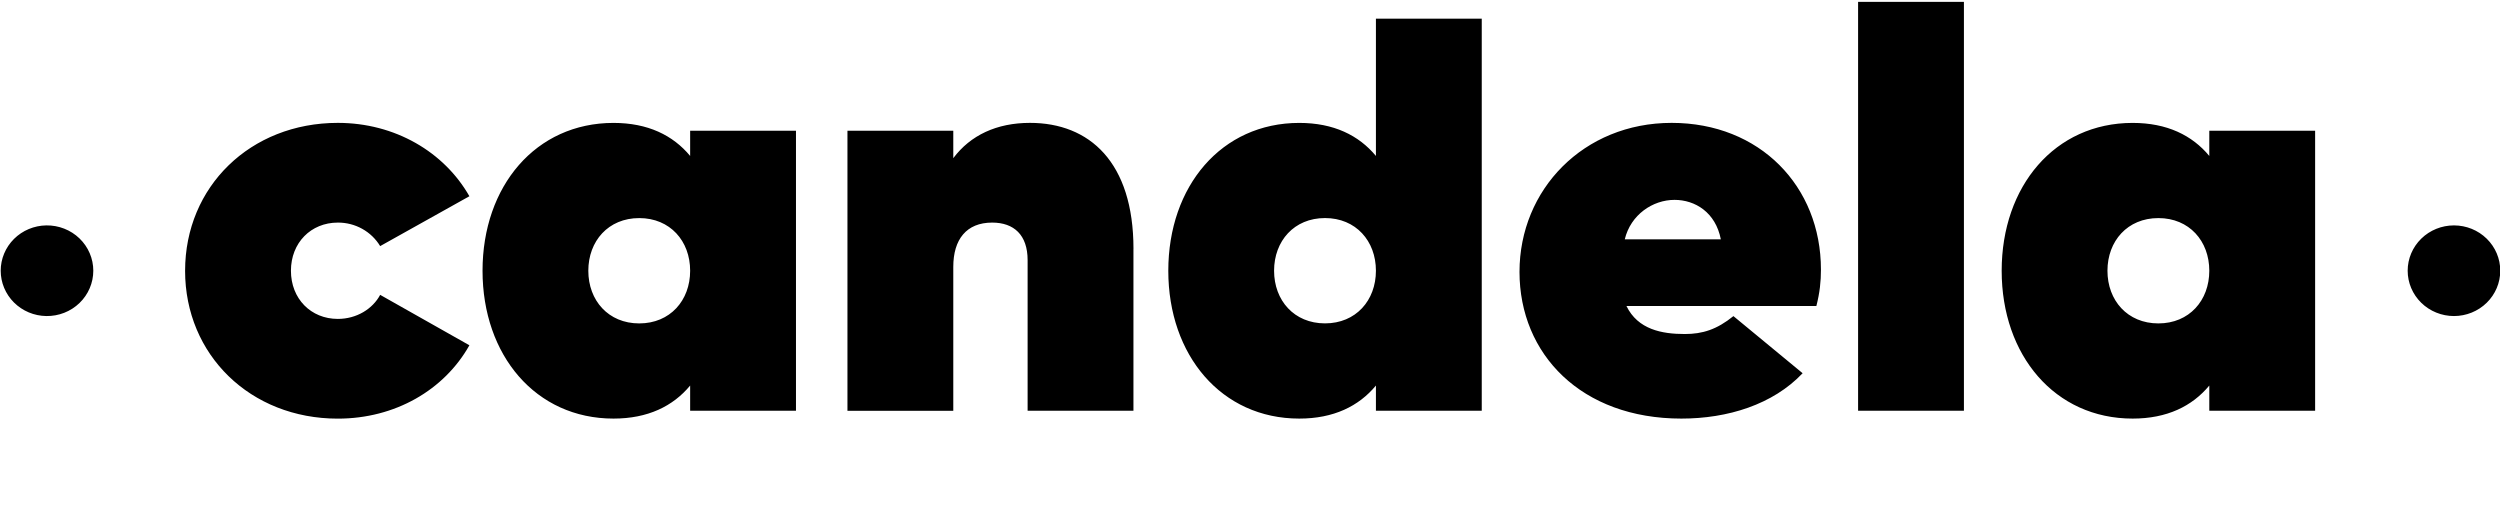 <svg width="220" height="46" viewBox="0 0 220 46" fill="none" xmlns="http://www.w3.org/2000/svg">
<g clip-path="url(#clip0_2183_2648)">
<path d="M4.074 27.812C4.614 27.82 5.151 27.723 5.652 27.526C6.154 27.329 6.61 27.037 6.995 26.666C7.38 26.294 7.686 25.852 7.894 25.364C8.103 24.876 8.21 24.352 8.21 23.823C8.21 23.295 8.103 22.771 7.894 22.283C7.686 21.795 7.38 21.353 6.995 20.981C6.61 20.61 6.154 20.318 5.652 20.121C5.151 19.924 4.614 19.827 4.074 19.835C3.004 19.851 1.984 20.278 1.233 21.024C0.483 21.77 0.062 22.776 0.062 23.823C0.062 24.871 0.483 25.877 1.233 26.623C1.984 27.369 3.004 27.797 4.074 27.812ZM215.949 27.812C217.03 27.812 218.066 27.392 218.83 26.644C219.594 25.896 220.023 24.881 220.023 23.823C220.023 22.766 219.594 21.751 218.83 21.003C218.066 20.255 217.03 19.835 215.949 19.835C214.869 19.835 213.833 20.255 213.069 21.003C212.305 21.751 211.875 22.766 211.875 23.823C211.875 24.881 212.305 25.896 213.069 26.644C213.833 27.392 214.869 27.812 215.949 27.812ZM16.289 23.823C16.289 16.429 22.028 10.813 29.728 10.813C34.762 10.813 39.09 13.375 41.307 17.269L33.454 21.657C33.072 21.023 32.527 20.498 31.873 20.135C31.22 19.772 30.48 19.583 29.728 19.588C27.363 19.588 25.602 21.362 25.602 23.826C25.602 26.291 27.363 28.064 29.728 28.064C31.388 28.064 32.799 27.179 33.454 25.947L41.307 30.384C39.091 34.326 34.763 36.84 29.728 36.84C22.028 36.84 16.288 31.221 16.288 23.829L16.289 23.823ZM70.046 11.503V36.146H60.733V33.928C59.223 35.75 57.007 36.836 53.987 36.836C47.142 36.836 42.463 31.268 42.463 23.826C42.463 16.383 47.142 10.816 53.987 10.816C57.008 10.816 59.223 11.902 60.733 13.724V11.506H70.046V11.503ZM60.733 23.826C60.733 21.212 58.971 19.192 56.253 19.192C53.534 19.192 51.772 21.212 51.772 23.826C51.772 26.439 53.534 28.46 56.253 28.46C58.971 28.46 60.733 26.439 60.733 23.826ZM99.743 21.904V36.146H90.43V22.889C90.43 20.671 89.222 19.588 87.311 19.588C85.046 19.588 83.889 21.067 83.889 23.482V36.149H74.576V11.503H83.889V13.919C85.399 11.899 87.715 10.813 90.635 10.813C95.871 10.813 99.746 14.263 99.746 21.904H99.743ZM130.394 1.645V36.146H121.081V33.928C119.571 35.75 117.355 36.836 114.335 36.836C107.49 36.836 102.81 31.268 102.81 23.826C102.81 16.383 107.49 10.816 114.335 10.816C117.355 10.816 119.571 11.902 121.081 13.724V1.645H130.394ZM121.081 23.823C121.081 21.21 119.32 19.189 116.601 19.189C113.881 19.189 112.119 21.21 112.119 23.823C112.119 26.436 113.881 28.457 116.601 28.457C119.32 28.457 121.081 26.436 121.081 23.823ZM148.261 29.394C149.822 29.394 151.08 28.999 152.541 27.818L158.631 32.844C156.015 35.604 152.037 36.836 147.96 36.836C139.15 36.836 133.716 31.168 133.716 23.924C133.716 16.679 139.353 10.813 147.106 10.813C154.858 10.813 160.243 16.384 160.243 23.726C160.243 24.76 160.144 25.746 159.84 26.93H143.128C144.135 28.999 146.248 29.394 148.261 29.394ZM151.434 21.064C150.972 18.684 149.168 17.589 147.357 17.589C145.443 17.589 143.501 18.89 142.979 21.063H151.434V21.064ZM163.512 0.167H172.825V36.146H163.512V0.167ZM203.731 11.503V36.146H194.418V33.928C192.908 35.75 190.692 36.836 187.672 36.836C180.827 36.836 176.147 31.268 176.147 23.826C176.147 16.383 180.827 10.816 187.672 10.816C190.692 10.816 192.908 11.902 194.418 13.724V11.506H203.731V11.503ZM194.418 23.826C194.418 21.212 192.656 19.192 189.938 19.192C187.218 19.192 185.456 21.212 185.456 23.826C185.456 26.439 187.218 28.46 189.938 28.46C192.656 28.46 194.418 26.439 194.418 23.826Z" fill="black"/>
</g>
<defs>
<clipPath id="clip0_2183_2648">
<rect width="220" height="36.667" fill="white" transform="translate(0 0.167)"/>
</clipPath>
</defs>
</svg>
